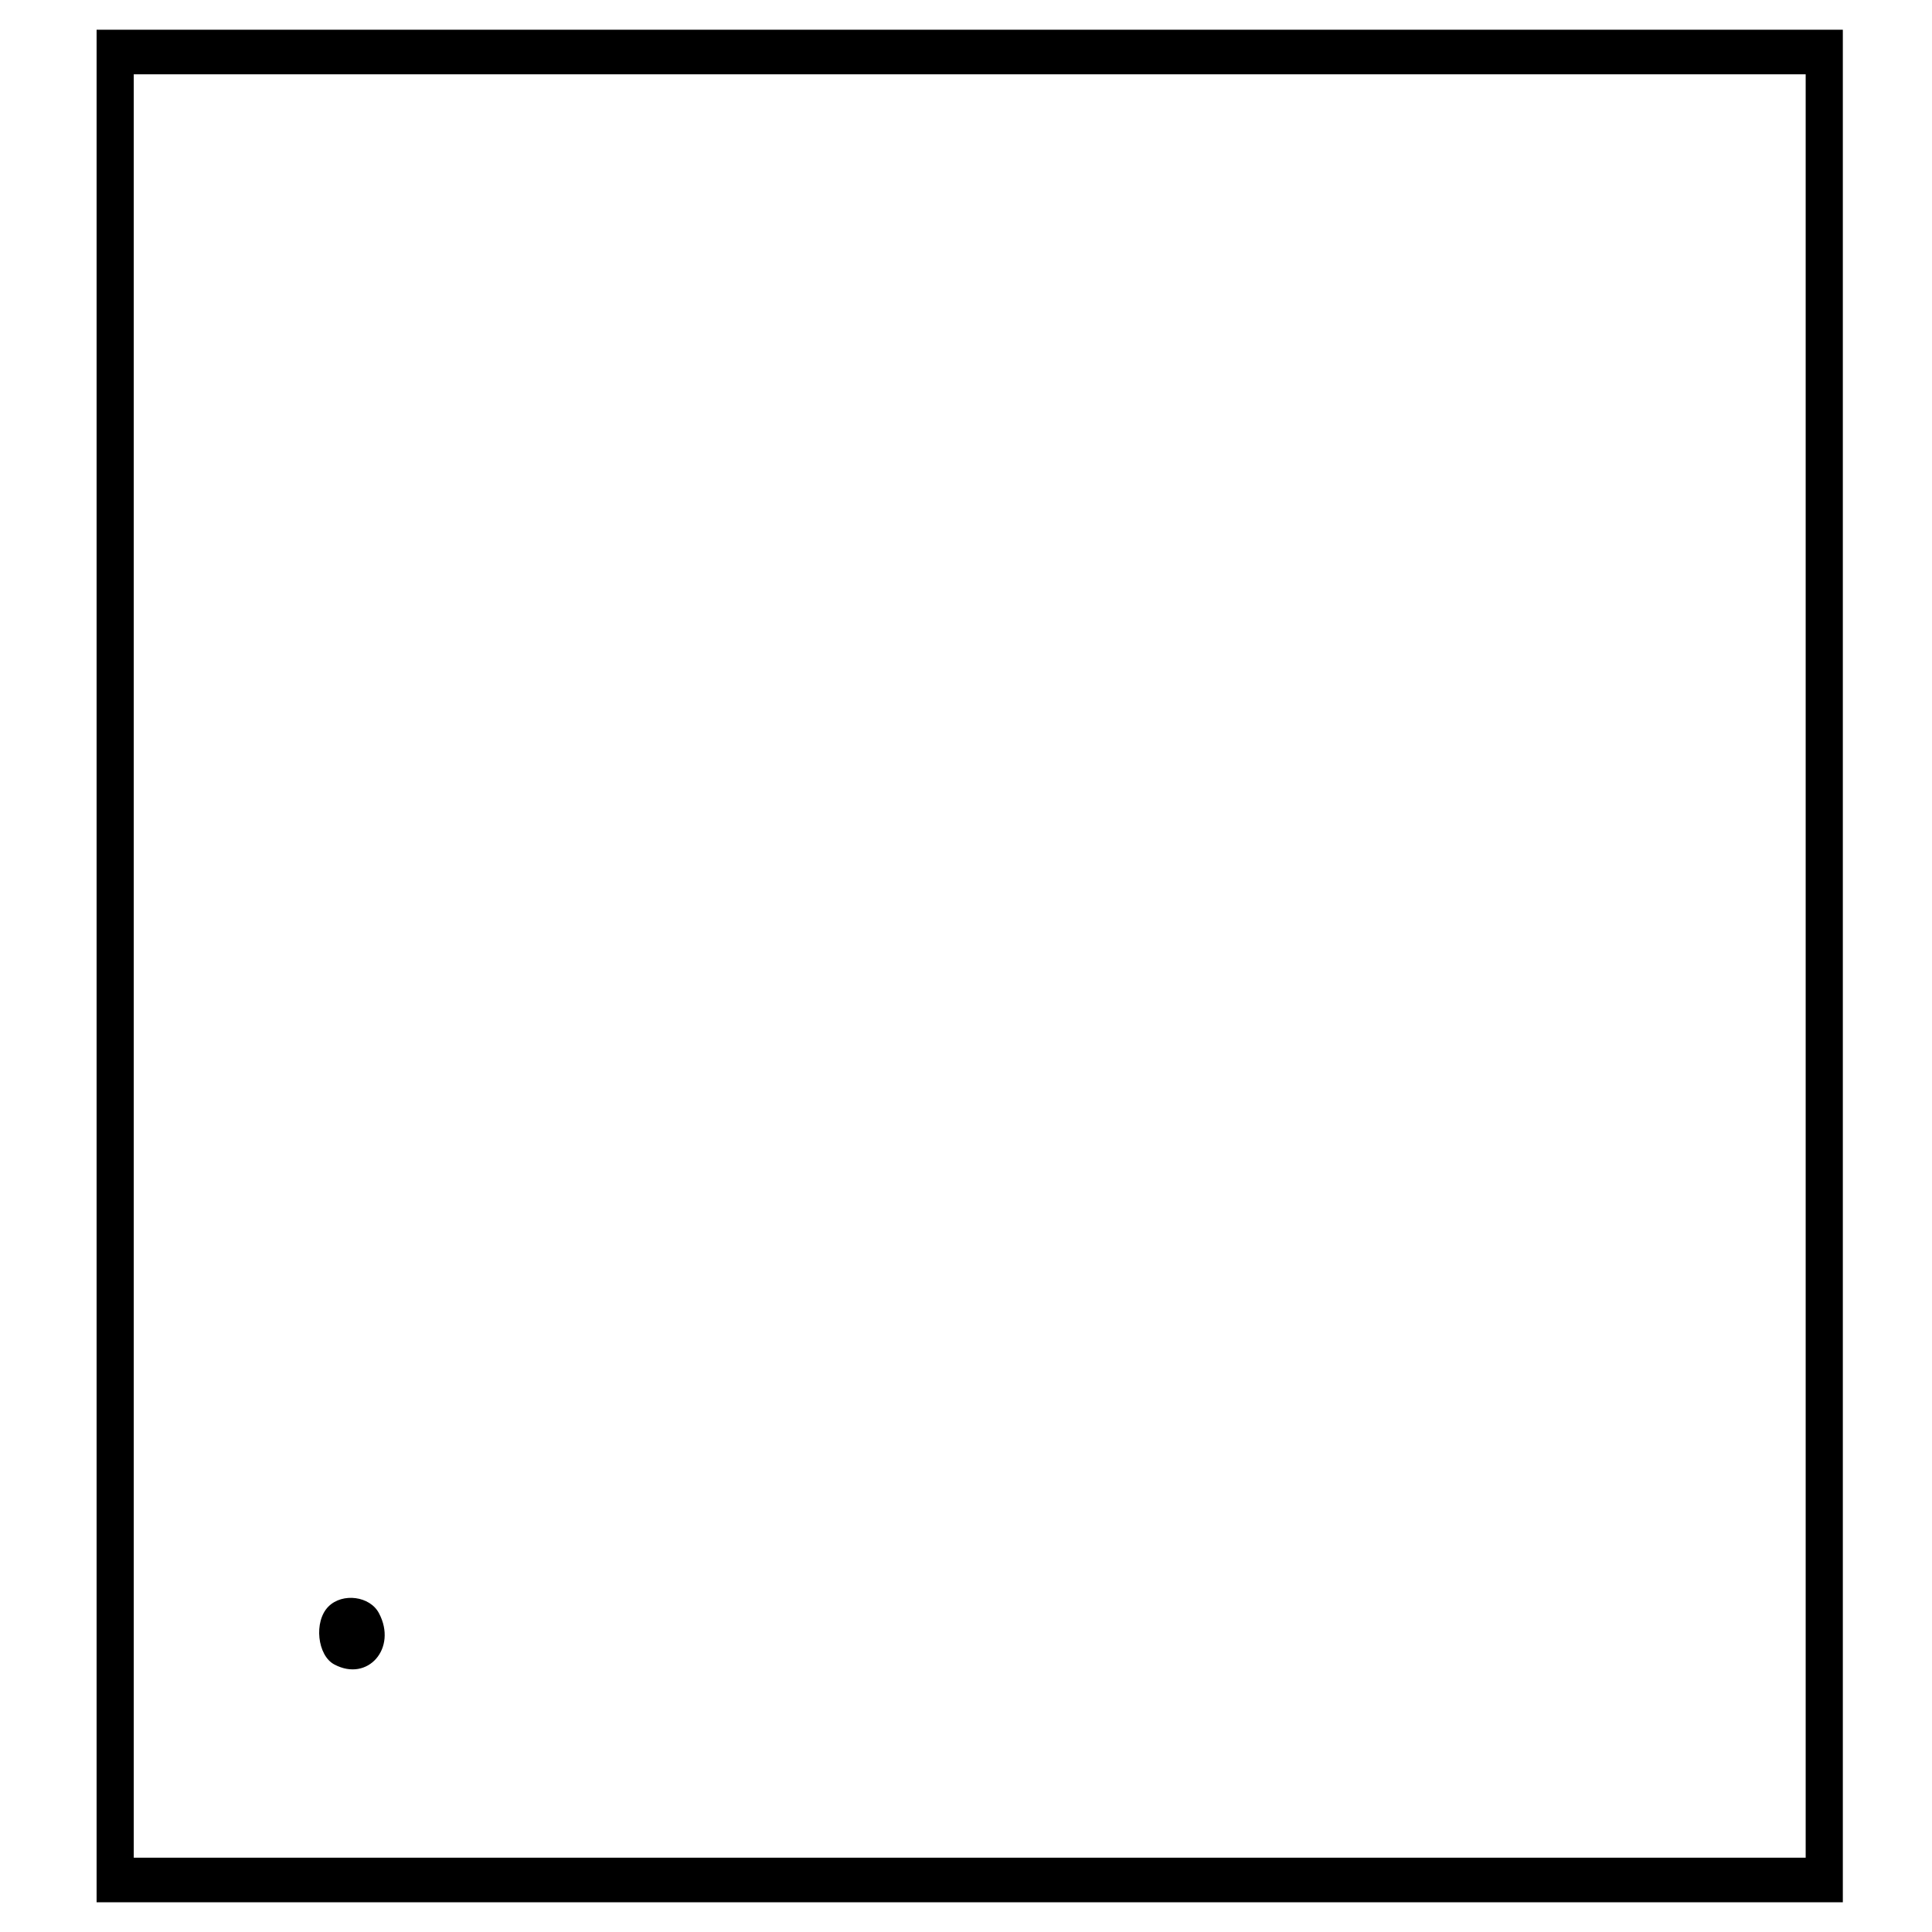 <?xml version="1.0" standalone="no"?>
<!DOCTYPE svg PUBLIC "-//W3C//DTD SVG 20010904//EN"
 "http://www.w3.org/TR/2001/REC-SVG-20010904/DTD/svg10.dtd">
<svg version="1.0" xmlns="http://www.w3.org/2000/svg"
 width="260pt" height="260pt" viewBox="0 0 260 260"
 preserveAspectRatio="xMidYMid meet">
<g transform="translate(0,260) scale(0.1,-0.1)"
fill="#000000" stroke="none">
<path d="M130 1300 l0 -1260 1175 0 1175 0 0 1260 0 1260 -1175 0 -1175 0 0
-1260z m2300 0 l0 -1200 -1125 0 -1125 0 0 1200 0 1200 1125 0 1125 0 0 -1200z"/>
<path d="M442 438 c-20 -20 -15 -66 8 -78 45 -24 85 22 60 69 -12 23 -49 28
-68 9z"/>
</g>
</svg>
